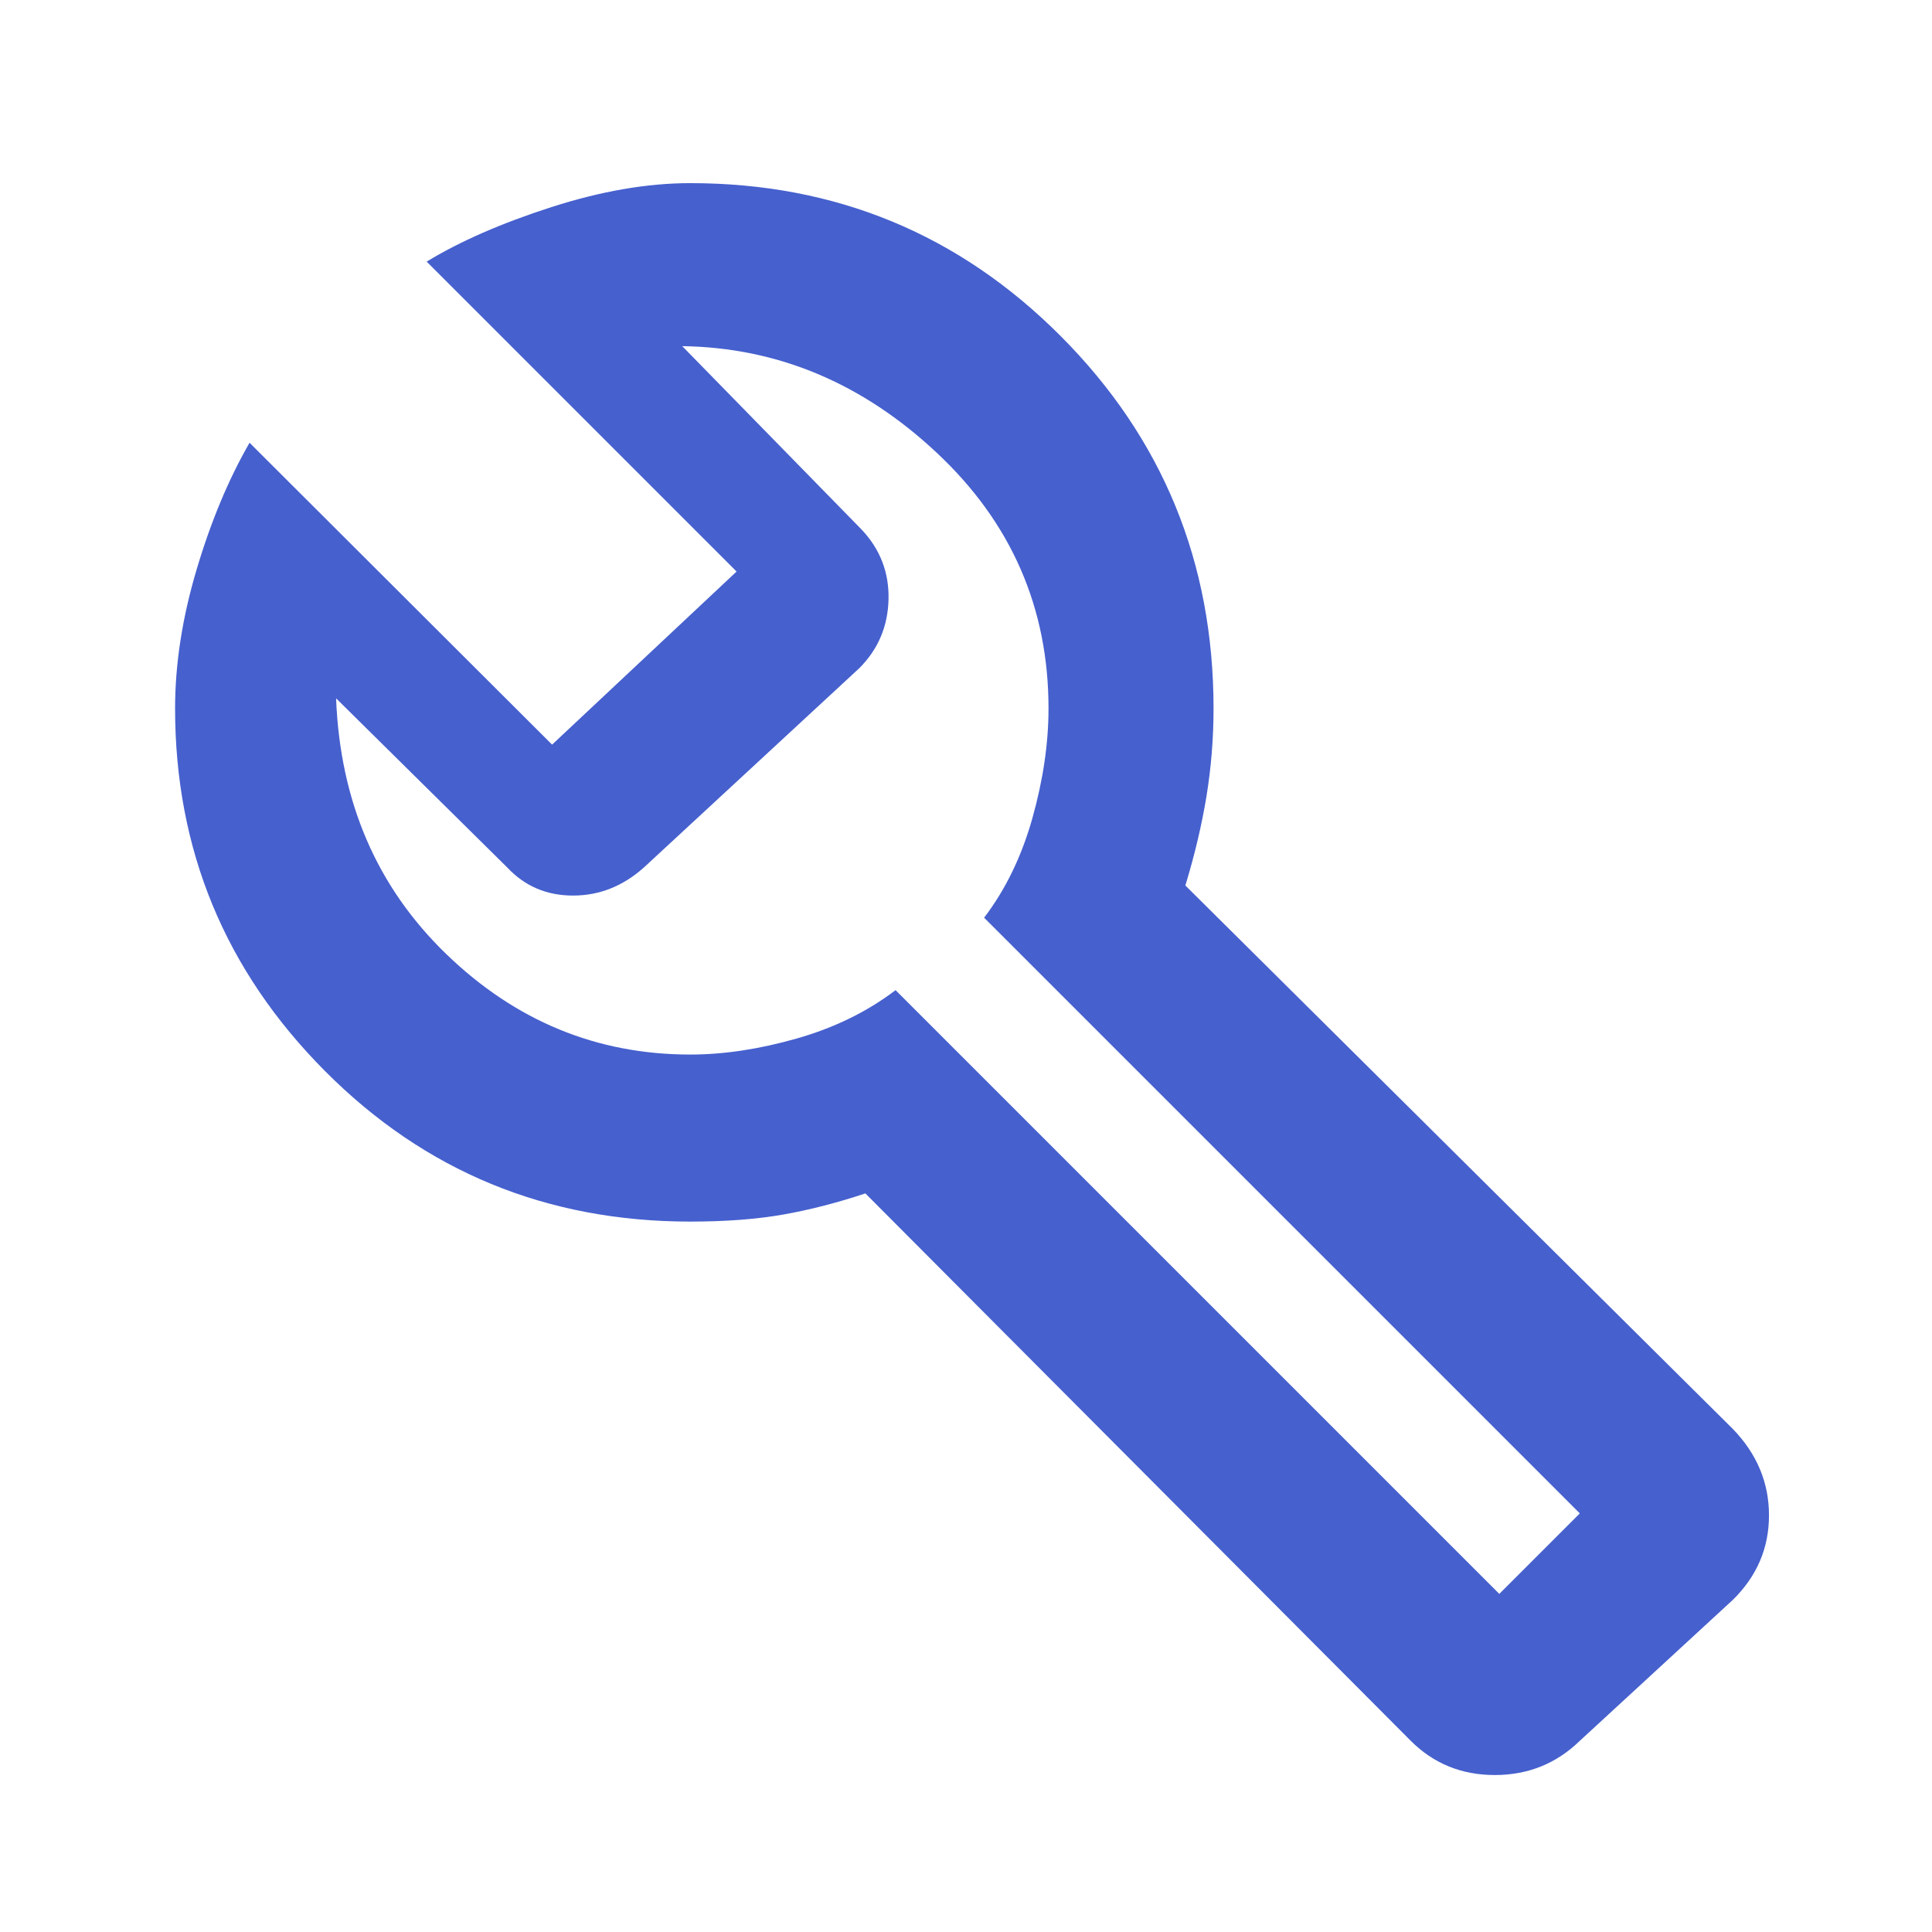 <svg xmlns="http://www.w3.org/2000/svg" height="48px" viewBox="0 -960 960 960" width="48px" fill="#4660ce"><path d="M701-95 430-367q-21 7-40.82 10.5T343-353q-107.08 0-181.54-74.83Q87-502.67 87-608q0-33 10.66-68.89T124-740l150.33 150L366-676 212-830q24.91-15.16 61.96-27.08Q311-869 343-869q108.33 0 184.17 76.12Q603-716.75 603-608q0 22.2-3.5 43.6Q596-543 589-520l272 270q18 18.57 18 42.96T861-165l-76 70q-17.48 17-42.24 17T701-95Zm44-73 40-40-296-296q16-21 24-49.5t8-54.5q0-75-55.5-127T339-788l89 91q14 14.73 13.5 34.86Q441-642 427-628l-107 99q-15.64 14-35.27 14-19.64 0-32.73-14l-85-84q3 77 54.67 127T343-436q25 0 53-8t49-24l300 300ZM477-478Z"></path></svg>